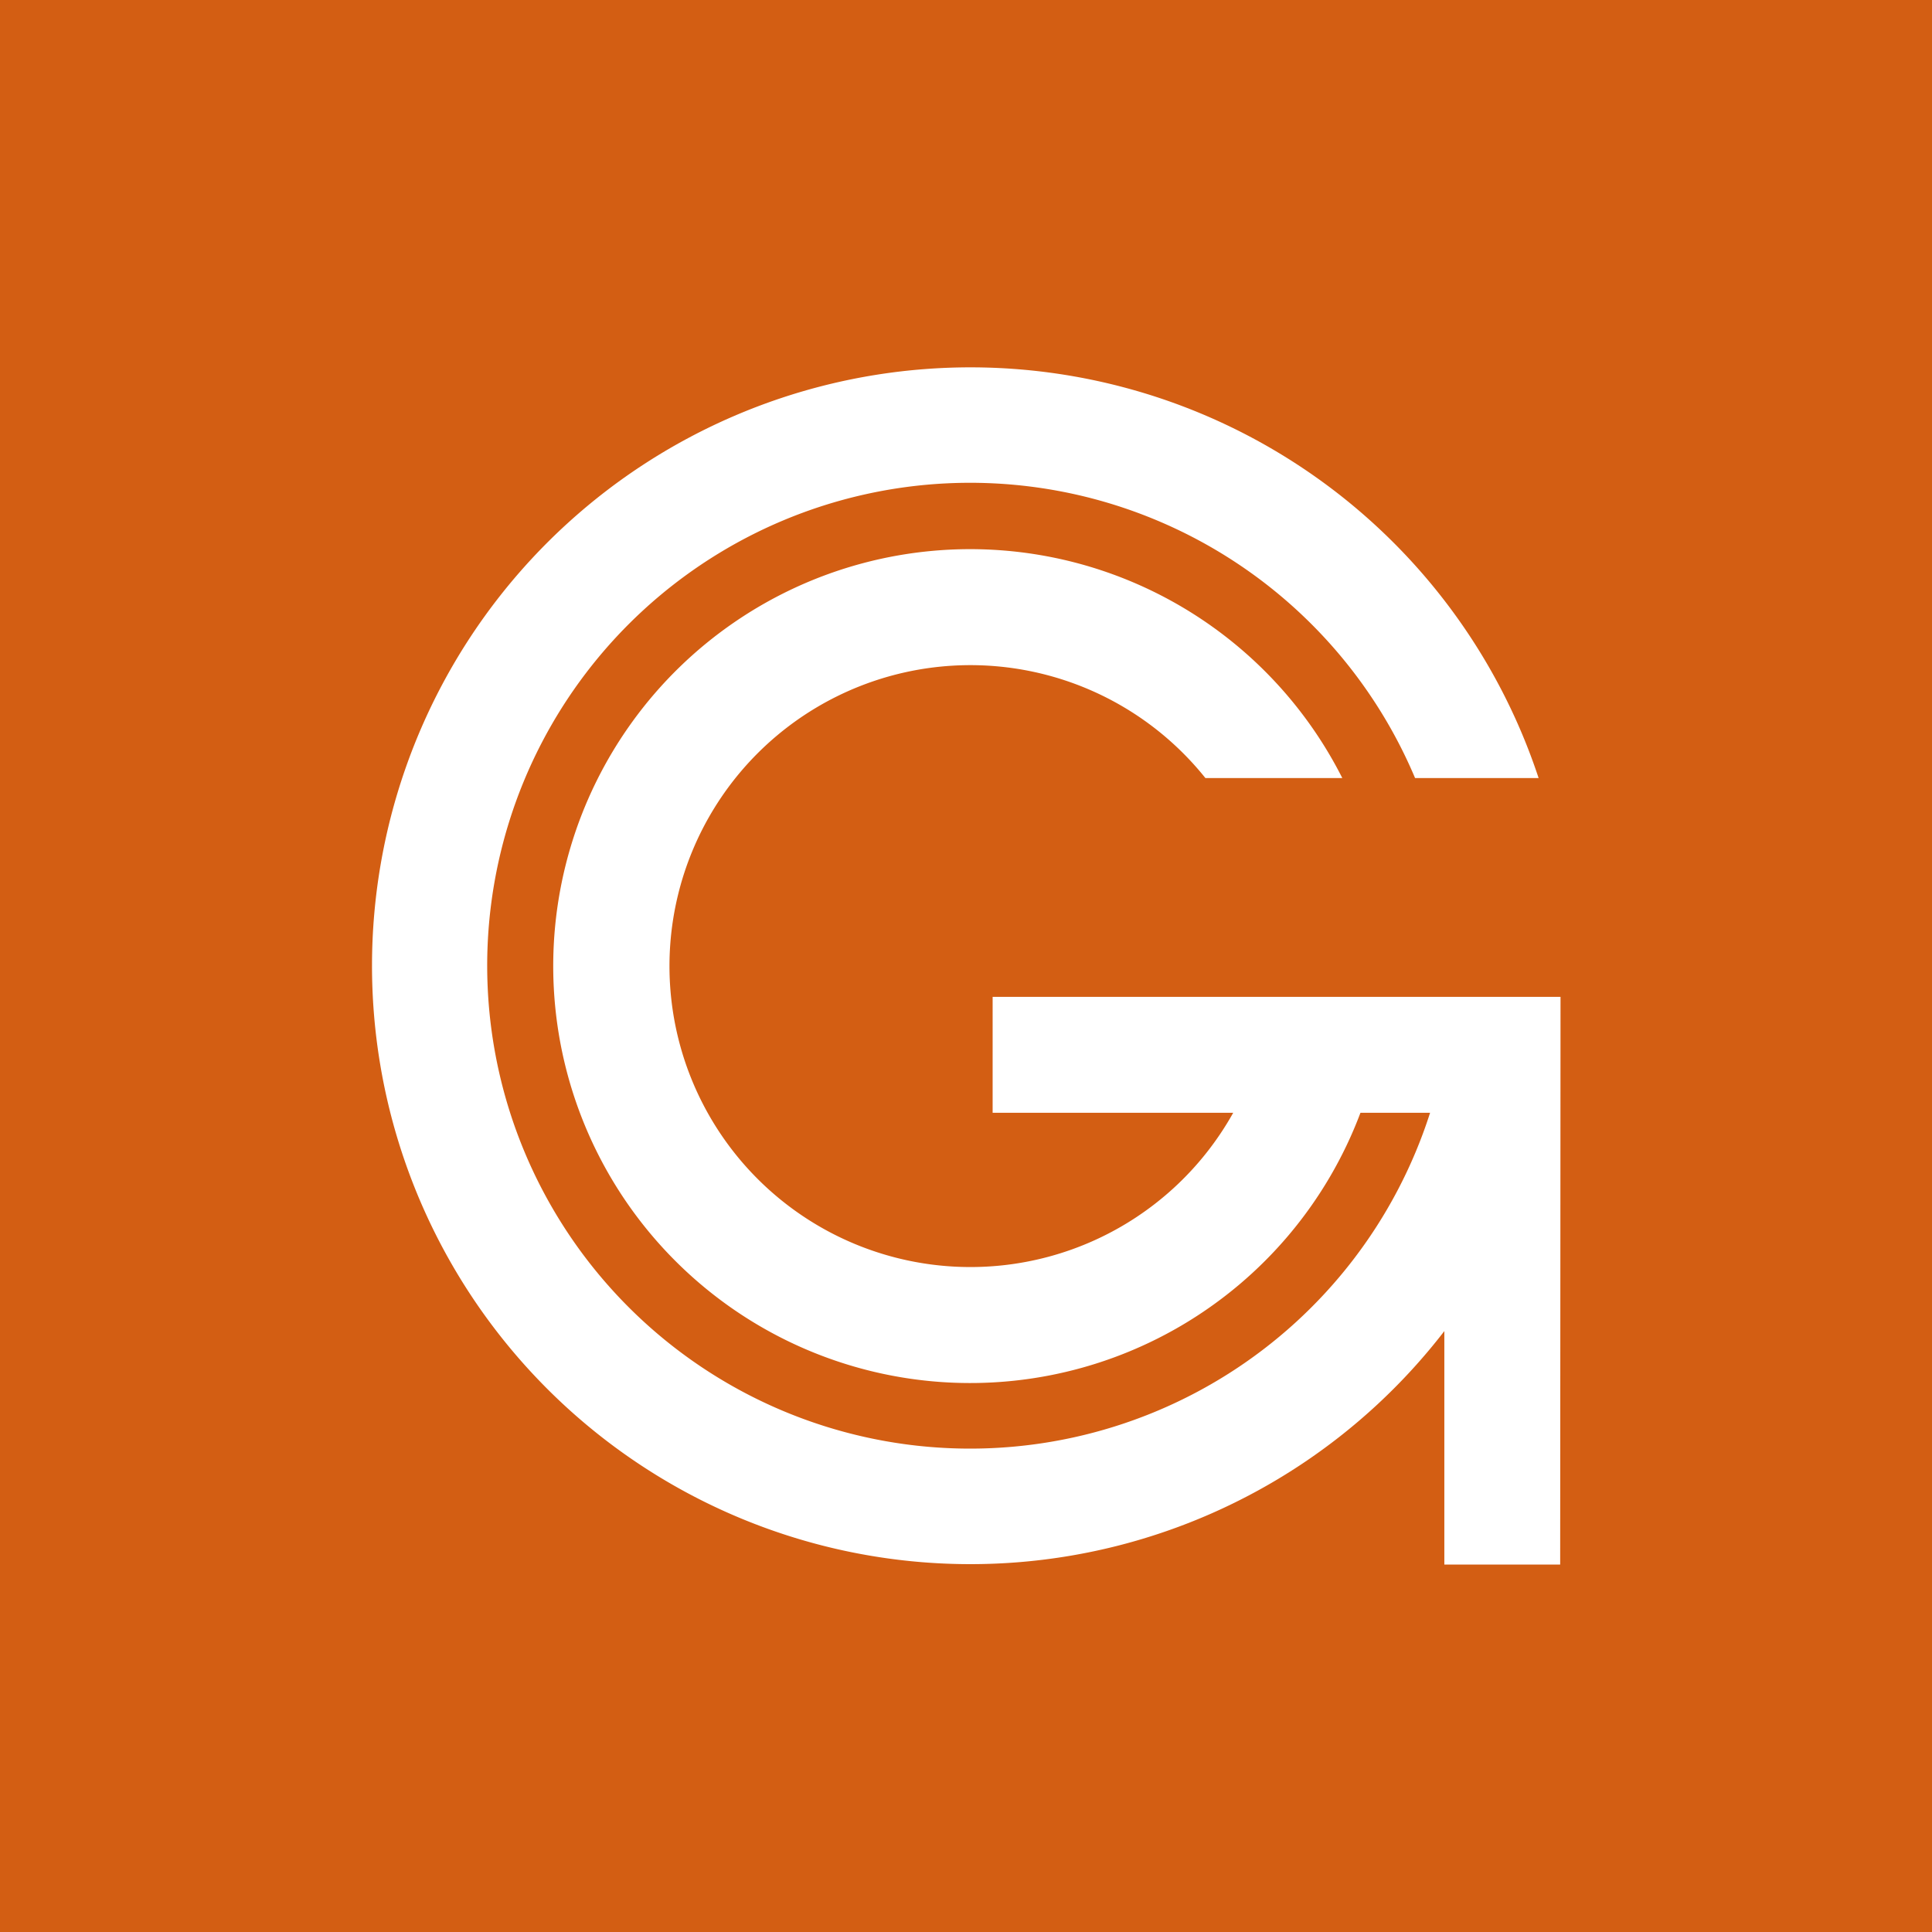 <svg xmlns="http://www.w3.org/2000/svg" viewBox="0 0 386.27 386.27"><defs><style>.a{fill:#d35e13;}.b{fill:#fff;}</style></defs><title>Artboard 1</title><rect class="a" width="386.27" height="386.27"/><path class="b" d="M311.93,312.81H288.77V266.13a119.64,119.64,0,1,1,18.85-110.57h-24.7a96.55,96.55,0,1,0,3,66.92H272a83.36,83.36,0,1,1-3.63-66.92H241a60.17,60.17,0,1,0,5.56,66.92h-48.1V199.31H312Z"/></svg>
